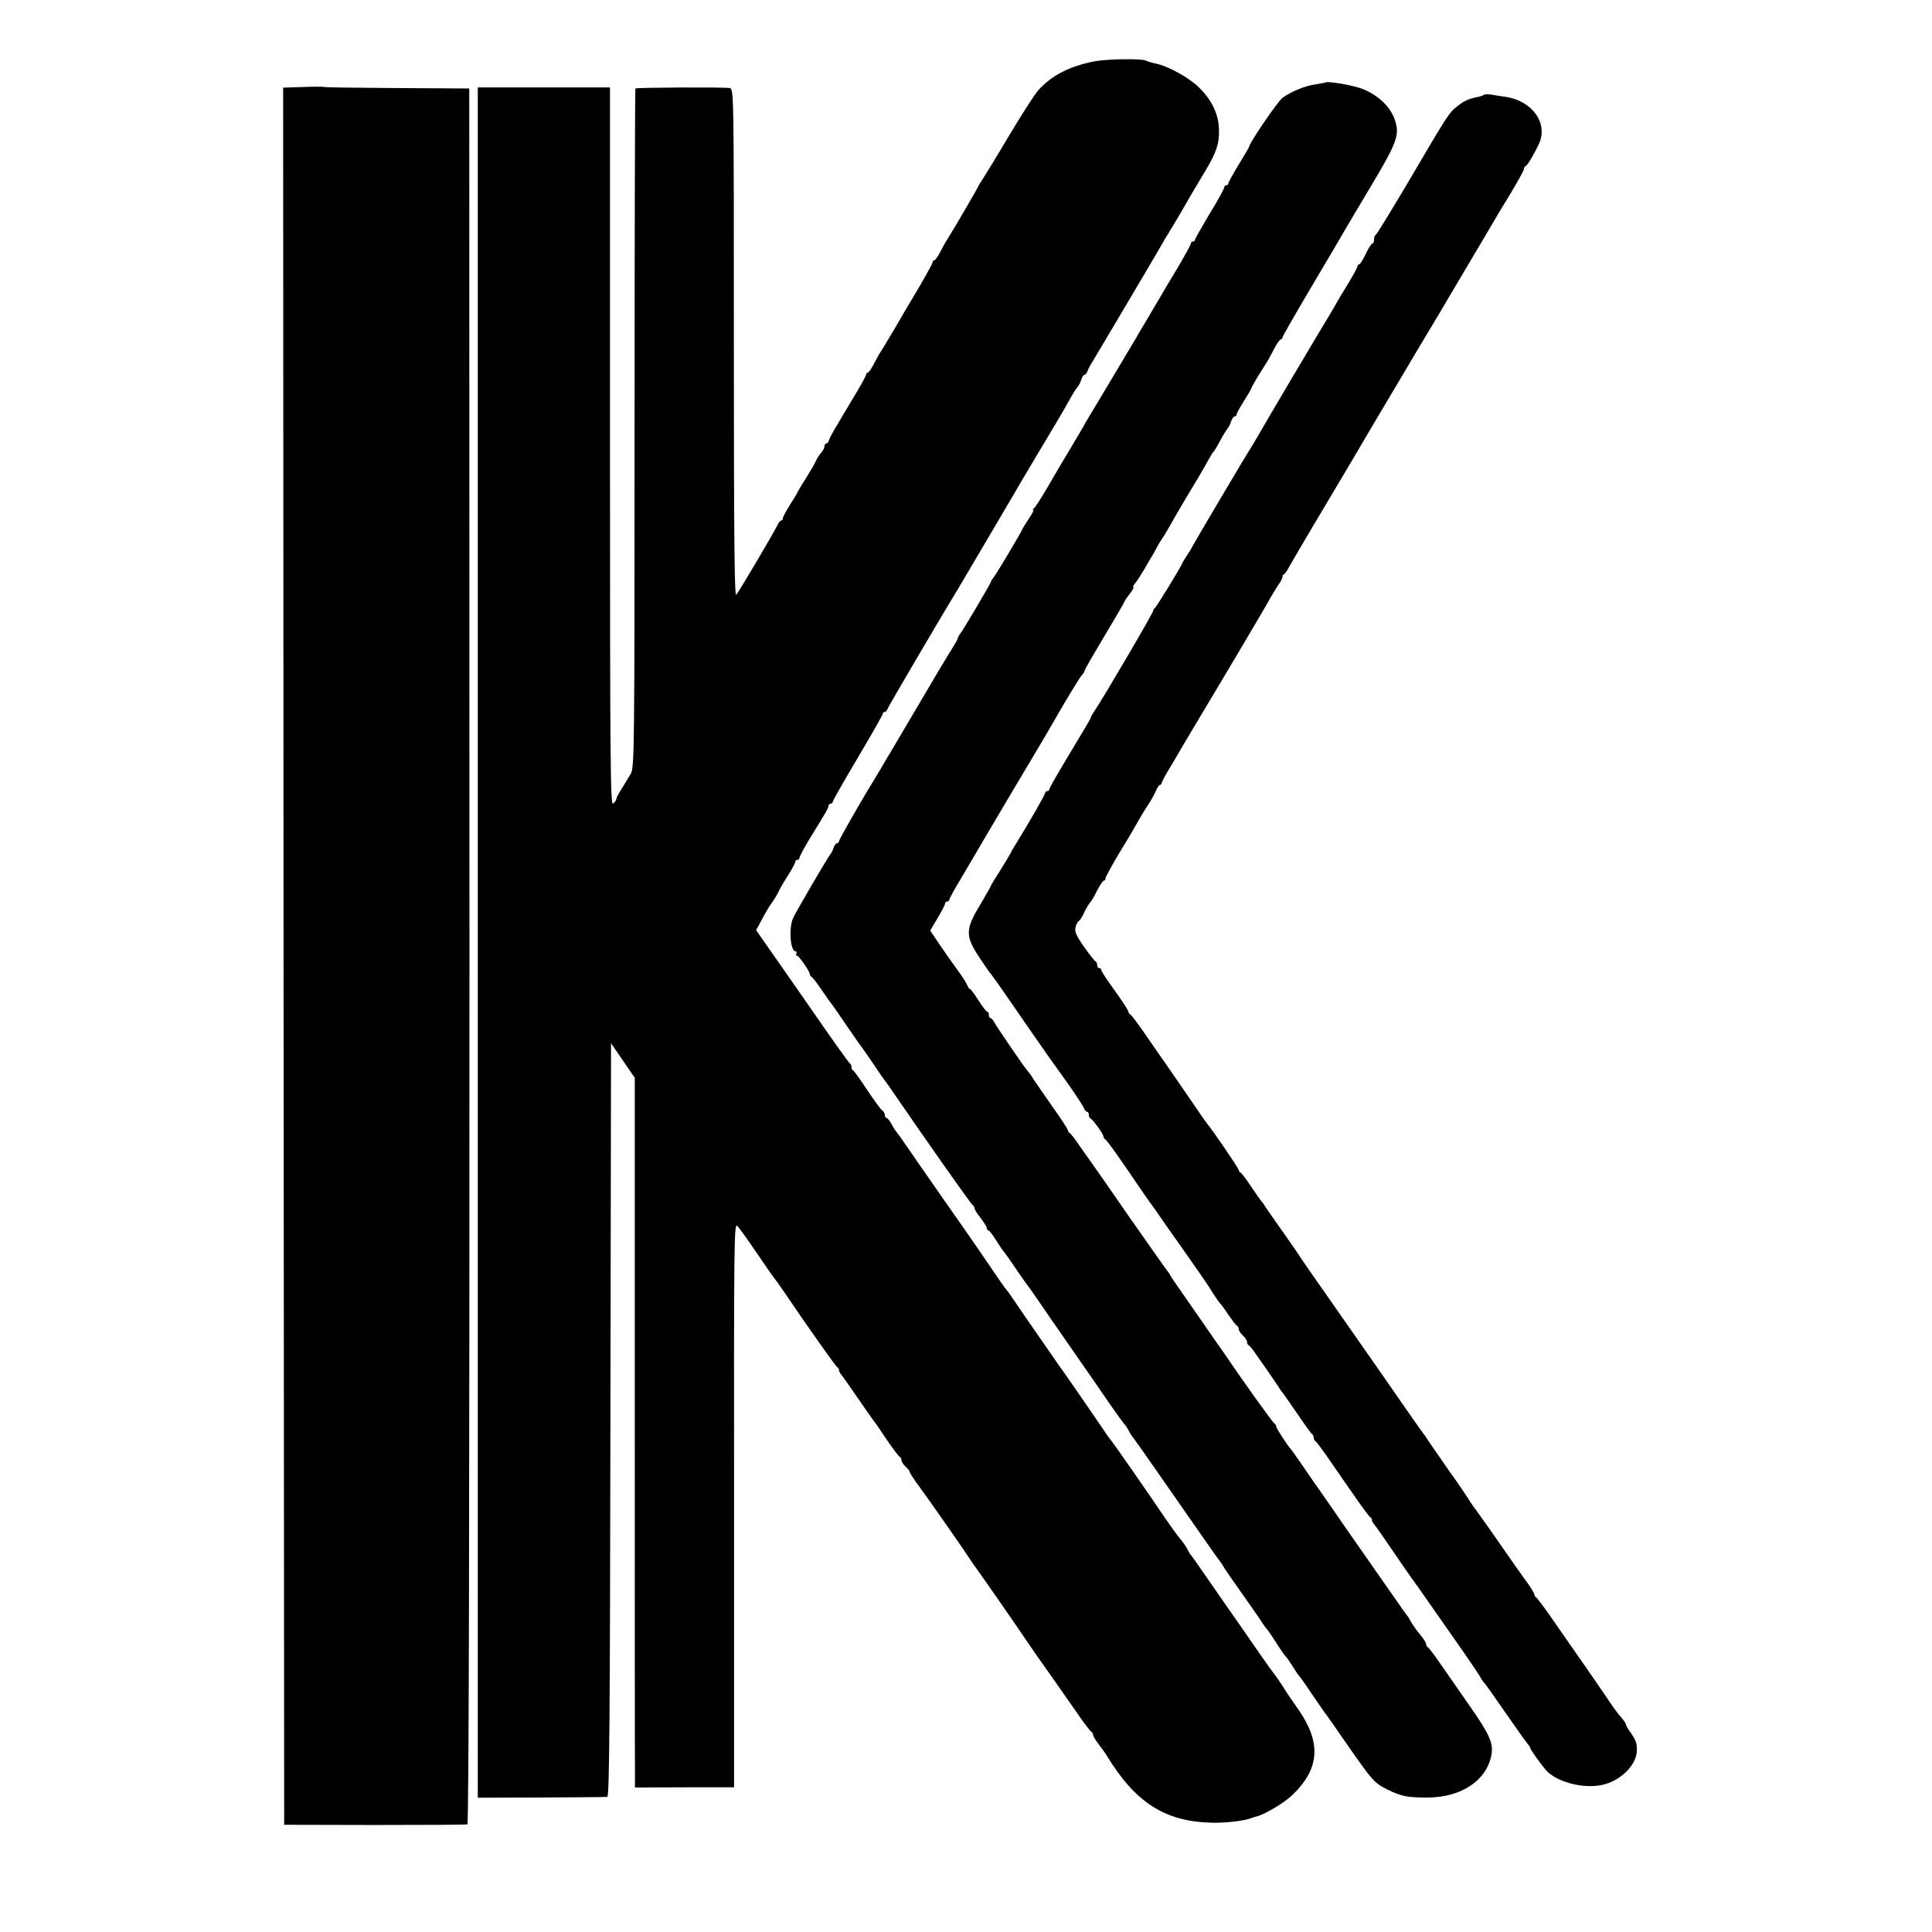 <?xml version="1.0" standalone="no"?>
<!DOCTYPE svg PUBLIC "-//W3C//DTD SVG 20010904//EN"
 "http://www.w3.org/TR/2001/REC-SVG-20010904/DTD/svg10.dtd">
<svg version="1.0" xmlns="http://www.w3.org/2000/svg"
 width="928pt" height="928pt" viewBox="0 0 928 928"
 preserveAspectRatio="xMidYMid meet">
<g transform="translate(0,928) scale(0.1,-0.1)"
fill="#000000" stroke="none">
<path d="M5250 8984 c-115 -24 -193 -64 -258 -132 -18 -18 -82 -118 -143 -220
-61 -103 -120 -199 -130 -214 -10 -15 -19 -29 -19 -31 0 -4 -130 -227 -150
-257 -6 -8 -20 -34 -32 -57 -12 -24 -26 -43 -30 -43 -4 0 -8 -4 -8 -9 0 -5
-28 -56 -61 -113 -34 -57 -69 -116 -79 -133 -23 -41 -98 -167 -110 -185 -6 -8
-20 -34 -32 -57 -12 -24 -26 -43 -30 -43 -4 0 -8 -4 -8 -10 0 -5 -26 -53 -59
-107 -100 -167 -112 -187 -118 -205 -3 -10 -9 -18 -14 -18 -5 0 -9 -6 -9 -14
0 -8 -7 -21 -15 -30 -8 -8 -19 -25 -25 -38 -5 -13 -28 -52 -50 -87 -22 -34
-40 -65 -40 -67 0 -2 -16 -28 -35 -58 -19 -30 -35 -60 -35 -66 0 -5 -3 -10 -7
-10 -5 0 -13 -10 -19 -23 -19 -39 -186 -322 -198 -334 -8 -9 -11 292 -11 1209
0 1213 0 1221 -20 1225 -28 5 -448 3 -453 -2 -2 -2 -4 -736 -4 -1631 0 -1562
-1 -1628 -18 -1660 -11 -18 -30 -51 -44 -73 -15 -22 -26 -45 -26 -50 0 -5 -7
-14 -15 -21 -13 -11 -15 180 -15 1714 l0 1726 -318 0 -317 0 0 -4107 0 -4108
305 1 c168 1 311 2 317 3 10 1 13 374 15 1810 l3 1810 57 -83 57 -83 0 -1629
c0 -896 0 -1663 1 -1704 l0 -76 238 1 238 0 0 1357 c-1 1256 0 1356 15 1340 9
-9 52 -69 95 -132 43 -63 80 -117 83 -120 4 -3 24 -32 47 -65 111 -165 250
-360 256 -363 5 -2 8 -8 8 -13 0 -6 5 -15 11 -22 6 -7 41 -57 79 -112 38 -55
72 -104 77 -110 5 -5 33 -46 62 -90 30 -44 58 -81 63 -83 4 -2 8 -9 8 -16 0
-7 9 -21 20 -31 11 -10 20 -22 20 -26 0 -4 21 -37 48 -73 46 -62 227 -322 247
-354 6 -9 14 -21 18 -26 18 -24 176 -251 237 -341 36 -53 71 -104 78 -113 15
-21 97 -137 177 -252 32 -47 62 -86 67 -88 4 -2 8 -8 8 -14 0 -6 12 -27 28
-47 15 -20 32 -43 37 -52 137 -226 279 -318 502 -324 68 -2 156 8 193 22 8 3
20 7 26 8 38 9 136 67 174 105 129 126 137 249 27 408 -29 41 -57 82 -62 91
-24 38 -50 76 -55 81 -3 3 -37 50 -75 105 -38 55 -100 145 -139 200 -38 55
-94 136 -125 180 -30 44 -57 82 -60 85 -4 3 -12 17 -19 31 -8 15 -24 37 -35
50 -12 14 -44 58 -72 99 -65 97 -257 374 -265 380 -3 3 -23 32 -45 65 -39 58
-171 249 -201 290 -15 21 -206 297 -227 329 -6 10 -17 24 -22 30 -6 6 -41 56
-78 111 -37 55 -87 127 -110 160 -79 113 -224 320 -282 405 -32 47 -61 87 -64
90 -3 3 -12 17 -20 33 -8 15 -18 27 -23 27 -4 0 -8 7 -8 15 0 7 -6 18 -13 22
-7 4 -39 49 -72 98 -33 50 -63 92 -67 93 -5 2 -8 10 -8 17 0 7 -3 15 -8 17 -4
2 -95 129 -201 283 -107 154 -207 297 -222 318 l-27 39 30 56 c17 32 36 63 42
71 12 15 32 48 42 71 4 8 22 39 41 68 18 29 33 57 33 62 0 6 5 10 10 10 6 0
10 4 10 9 0 8 30 62 63 115 61 99 77 126 77 136 0 5 5 10 10 10 6 0 10 4 10 9
0 5 54 100 120 211 66 111 120 206 120 211 0 5 4 9 9 9 5 0 11 6 13 13 2 9
276 475 339 577 8 14 47 80 227 385 36 61 70 119 76 130 10 17 27 46 91 153 6
9 37 62 70 117 33 55 68 116 78 135 11 19 25 42 32 50 7 8 16 25 19 38 4 12
11 22 16 22 4 0 10 8 14 18 3 9 10 24 16 32 5 8 49 83 98 165 49 83 122 206
163 275 41 69 77 132 82 140 4 8 16 29 27 45 10 17 38 63 62 104 45 79 49 85
115 196 56 92 71 138 68 206 -3 72 -33 136 -94 197 -48 48 -148 104 -211 117
-19 4 -39 10 -44 13 -21 12 -194 9 -256 -4z"/>
<path d="M6368 8884 c-2 -1 -23 -5 -48 -9 -51 -7 -117 -34 -160 -65 -22 -16
-160 -218 -160 -235 0 -2 -22 -40 -50 -85 -27 -45 -50 -86 -50 -91 0 -5 -4 -9
-10 -9 -5 0 -10 -5 -10 -11 0 -6 -31 -63 -70 -126 -38 -64 -70 -120 -70 -124
0 -5 -4 -9 -10 -9 -5 0 -10 -4 -10 -10 0 -5 -28 -56 -61 -112 -34 -57 -70
-116 -79 -133 -10 -16 -39 -66 -65 -110 -27 -44 -53 -89 -59 -100 -10 -17
-196 -329 -233 -390 -7 -11 -16 -27 -20 -35 -4 -8 -30 -51 -56 -95 -65 -108
-59 -99 -118 -200 -29 -49 -57 -93 -63 -97 -6 -4 -7 -8 -3 -8 4 0 -6 -20 -23
-44 -16 -25 -30 -47 -30 -49 0 -6 -127 -220 -140 -234 -5 -7 -10 -14 -10 -17
0 -6 -137 -239 -150 -253 -5 -7 -10 -15 -10 -20 0 -4 -11 -23 -23 -42 -19 -29
-111 -184 -192 -322 -12 -21 -84 -142 -105 -178 -9 -14 -31 -51 -48 -81 -18
-30 -37 -62 -42 -70 -47 -75 -160 -273 -160 -280 0 -6 -4 -10 -9 -10 -5 0 -13
-10 -17 -22 -3 -12 -11 -26 -16 -32 -15 -19 -162 -270 -179 -307 -21 -48 -13
-159 13 -159 5 0 6 -4 3 -10 -3 -5 -2 -10 3 -10 9 0 62 -76 62 -90 0 -5 4 -10
8 -12 4 -1 28 -32 52 -68 25 -36 47 -67 50 -70 3 -3 34 -48 69 -100 36 -52 67
-97 70 -100 3 -3 28 -39 56 -80 27 -41 52 -77 55 -80 3 -3 20 -27 39 -55 141
-206 376 -541 383 -543 4 -2 8 -8 8 -14 0 -6 13 -27 30 -48 16 -21 30 -43 30
-49 0 -6 3 -11 8 -11 4 0 20 -21 37 -48 16 -26 32 -49 35 -52 3 -3 31 -41 60
-85 30 -44 57 -82 60 -85 3 -3 17 -23 32 -45 30 -44 114 -166 229 -331 42 -60
102 -147 134 -194 33 -47 62 -87 65 -90 4 -3 13 -16 20 -29 7 -14 17 -30 22
-35 8 -10 67 -94 138 -196 17 -25 52 -75 78 -112 26 -37 81 -116 122 -175 41
-59 77 -110 80 -113 3 -3 10 -13 15 -22 9 -16 31 -48 139 -201 23 -33 46 -66
51 -75 6 -9 15 -22 21 -28 6 -7 26 -36 45 -66 18 -29 39 -59 45 -65 7 -7 22
-29 35 -50 13 -21 26 -40 29 -43 4 -3 31 -41 60 -85 30 -44 58 -84 62 -90 5
-5 54 -75 109 -155 123 -176 130 -184 194 -216 68 -33 95 -38 191 -38 163 0
286 82 308 206 10 54 -10 99 -104 233 -46 66 -108 156 -139 200 -30 44 -59 82
-63 83 -4 2 -8 9 -8 15 0 7 -13 27 -29 46 -16 19 -35 46 -43 60 -7 14 -16 28
-19 31 -3 3 -26 35 -52 73 -74 105 -129 185 -190 272 -31 44 -81 116 -111 160
-31 44 -71 103 -91 130 -19 28 -52 75 -72 105 -21 30 -40 57 -43 60 -14 14
-70 100 -70 108 0 6 -4 12 -8 14 -7 2 -159 215 -242 338 -6 8 -67 95 -135 194
-69 98 -125 180 -125 182 0 3 -5 10 -11 17 -6 7 -89 125 -185 262 -95 138
-177 255 -181 260 -4 6 -28 39 -53 75 -24 36 -48 67 -52 68 -4 2 -8 8 -8 12 0
5 -33 56 -73 112 -40 57 -81 117 -92 133 -10 17 -23 35 -29 41 -15 16 -148
211 -161 235 -5 10 -13 19 -17 19 -5 0 -8 7 -8 15 0 8 -3 15 -7 15 -5 0 -24
25 -43 55 -19 30 -38 55 -41 55 -4 0 -9 8 -13 18 -3 9 -24 42 -46 72 -22 30
-61 85 -86 122 l-46 68 36 61 c20 33 36 65 36 70 0 5 5 9 10 9 6 0 10 4 10 9
0 5 26 52 58 105 31 53 65 111 76 129 18 32 292 494 327 552 10 17 24 41 32
55 48 85 133 227 144 238 7 7 13 17 13 21 0 5 43 79 95 166 52 87 95 160 95
163 0 3 11 20 26 39 14 18 22 33 18 33 -4 0 0 8 8 18 8 9 28 40 44 67 16 28
34 59 41 70 7 11 15 27 19 35 4 8 15 26 24 40 10 14 26 41 37 60 10 19 41 72
68 118 75 125 92 153 116 197 12 22 24 42 28 45 3 3 17 25 30 50 13 25 30 52
36 60 7 8 16 25 19 38 4 12 12 22 17 22 5 0 9 4 9 10 0 5 16 34 35 64 19 30
35 57 35 60 0 5 37 68 78 131 6 11 22 39 34 63 12 23 26 42 30 42 4 0 8 4 8 9
0 5 64 116 142 248 78 131 146 247 152 258 6 11 65 110 130 219 127 212 140
249 116 320 -22 67 -90 128 -170 154 -45 15 -156 33 -162 26z"/>
<path d="M1452 8862 l-92 -3 2 -4172 3 -4172 435 -1 c239 0 440 1 445 3 7 2
10 1401 10 4171 l-1 4167 -339 2 c-187 1 -347 3 -355 5 -8 2 -57 2 -108 0z"/>
<path d="M7128 8825 c-3 -3 -15 -8 -27 -10 -45 -9 -67 -18 -102 -46 -39 -31
-44 -38 -244 -379 -77 -129 -142 -236 -147 -238 -4 -2 -8 -12 -8 -23 0 -10 -4
-19 -8 -19 -5 0 -19 -22 -32 -50 -13 -27 -27 -50 -32 -50 -4 0 -8 -5 -8 -10 0
-6 -22 -45 -48 -88 -26 -42 -51 -84 -55 -92 -4 -8 -16 -28 -26 -45 -39 -63
-330 -554 -355 -600 -6 -11 -19 -31 -27 -45 -25 -38 -251 -420 -273 -460 -10
-19 -26 -46 -36 -60 -9 -14 -19 -30 -21 -35 -8 -21 -124 -210 -132 -216 -5 -3
-8 -9 -8 -13 2 -7 -248 -433 -280 -478 -10 -15 -19 -30 -19 -33 0 -3 -17 -34
-38 -68 -20 -34 -43 -71 -49 -82 -7 -11 -35 -58 -62 -104 -28 -47 -51 -88 -51
-93 0 -4 -4 -8 -10 -8 -5 0 -10 -4 -10 -9 0 -8 -71 -132 -141 -246 -11 -16
-22 -37 -26 -45 -4 -8 -26 -45 -50 -83 -24 -37 -43 -69 -43 -71 0 -3 -24 -44
-52 -92 -72 -119 -72 -150 -3 -254 27 -41 52 -77 56 -80 3 -3 35 -48 71 -100
56 -82 175 -253 208 -300 6 -8 44 -62 86 -120 41 -58 77 -113 80 -122 4 -10
10 -18 15 -18 5 0 9 -6 9 -14 0 -8 3 -16 8 -18 11 -5 62 -75 62 -86 0 -6 4
-12 8 -14 8 -3 64 -82 163 -228 24 -36 48 -69 52 -75 5 -5 35 -48 67 -95 33
-47 65 -93 72 -102 53 -75 135 -193 143 -206 22 -36 50 -77 55 -82 4 -3 22
-27 40 -55 19 -27 37 -52 42 -53 4 -2 8 -9 8 -16 0 -7 9 -21 20 -31 11 -10 20
-24 20 -31 0 -7 3 -14 8 -16 4 -1 16 -16 28 -33 11 -16 41 -59 65 -93 24 -35
49 -71 54 -80 6 -10 13 -19 16 -22 3 -3 34 -48 70 -100 35 -52 67 -96 71 -98
4 -2 8 -10 8 -17 0 -7 4 -15 8 -17 4 -1 38 -47 75 -101 130 -189 182 -262 189
-265 5 -2 8 -8 8 -14 0 -5 6 -15 13 -23 6 -7 41 -57 77 -110 36 -53 81 -118
100 -145 19 -26 41 -56 48 -67 7 -10 71 -101 142 -203 72 -102 133 -192 137
-200 4 -8 12 -20 17 -27 12 -13 25 -31 127 -178 38 -55 76 -108 84 -118 8 -9
15 -19 15 -22 0 -9 66 -100 85 -117 61 -55 185 -82 271 -59 83 22 153 94 156
159 2 36 -3 51 -29 89 -13 17 -23 35 -23 40 0 4 -10 19 -22 33 -13 14 -36 45
-53 70 -16 25 -71 104 -120 175 -50 72 -122 175 -160 230 -38 55 -73 101 -77
103 -4 2 -8 8 -8 13 0 6 -15 30 -32 54 -18 24 -69 96 -113 160 -44 64 -101
145 -126 179 -26 35 -48 68 -50 73 -2 4 -44 66 -94 136 -49 70 -94 136 -100
145 -5 9 -12 19 -15 22 -3 3 -35 48 -71 100 -54 78 -264 380 -480 688 -24 35
-51 74 -59 87 -8 12 -44 64 -80 115 -36 50 -69 99 -75 108 -5 9 -13 19 -16 22
-3 3 -25 34 -49 70 -24 36 -47 67 -52 68 -4 2 -8 8 -8 12 0 8 -136 207 -150
220 -3 3 -36 50 -73 105 -38 55 -93 136 -124 180 -31 44 -81 116 -111 160 -31
44 -59 82 -64 83 -4 2 -8 8 -8 13 0 5 -29 50 -65 100 -36 49 -65 94 -65 99 0
6 -4 10 -10 10 -5 0 -10 6 -10 14 0 8 -3 16 -8 18 -4 2 -29 33 -55 70 -37 53
-46 73 -41 93 3 14 10 28 16 31 5 3 13 16 19 27 10 24 31 59 39 67 3 3 17 26
30 53 14 26 28 47 32 47 5 0 8 5 8 11 0 6 28 57 61 113 34 55 73 121 87 146
14 25 32 56 41 70 9 14 22 34 29 45 7 11 18 32 25 48 6 15 15 27 19 27 4 0 8
4 8 9 0 5 18 39 41 76 22 37 49 82 58 99 10 17 45 76 78 131 137 228 329 552
346 585 11 19 28 47 38 62 11 14 19 31 19 36 0 6 3 12 8 14 4 2 14 17 23 33
13 25 202 344 258 437 16 27 114 192 141 239 16 27 114 192 234 394 40 66 77
129 84 140 6 11 66 112 133 225 67 113 127 214 133 225 6 11 41 70 79 131 37
62 67 116 67 122 0 6 3 12 8 14 9 4 38 52 64 107 46 98 -32 208 -162 226 -25
4 -57 9 -71 11 -14 2 -28 1 -31 -1z"/>
</g>
</svg>
